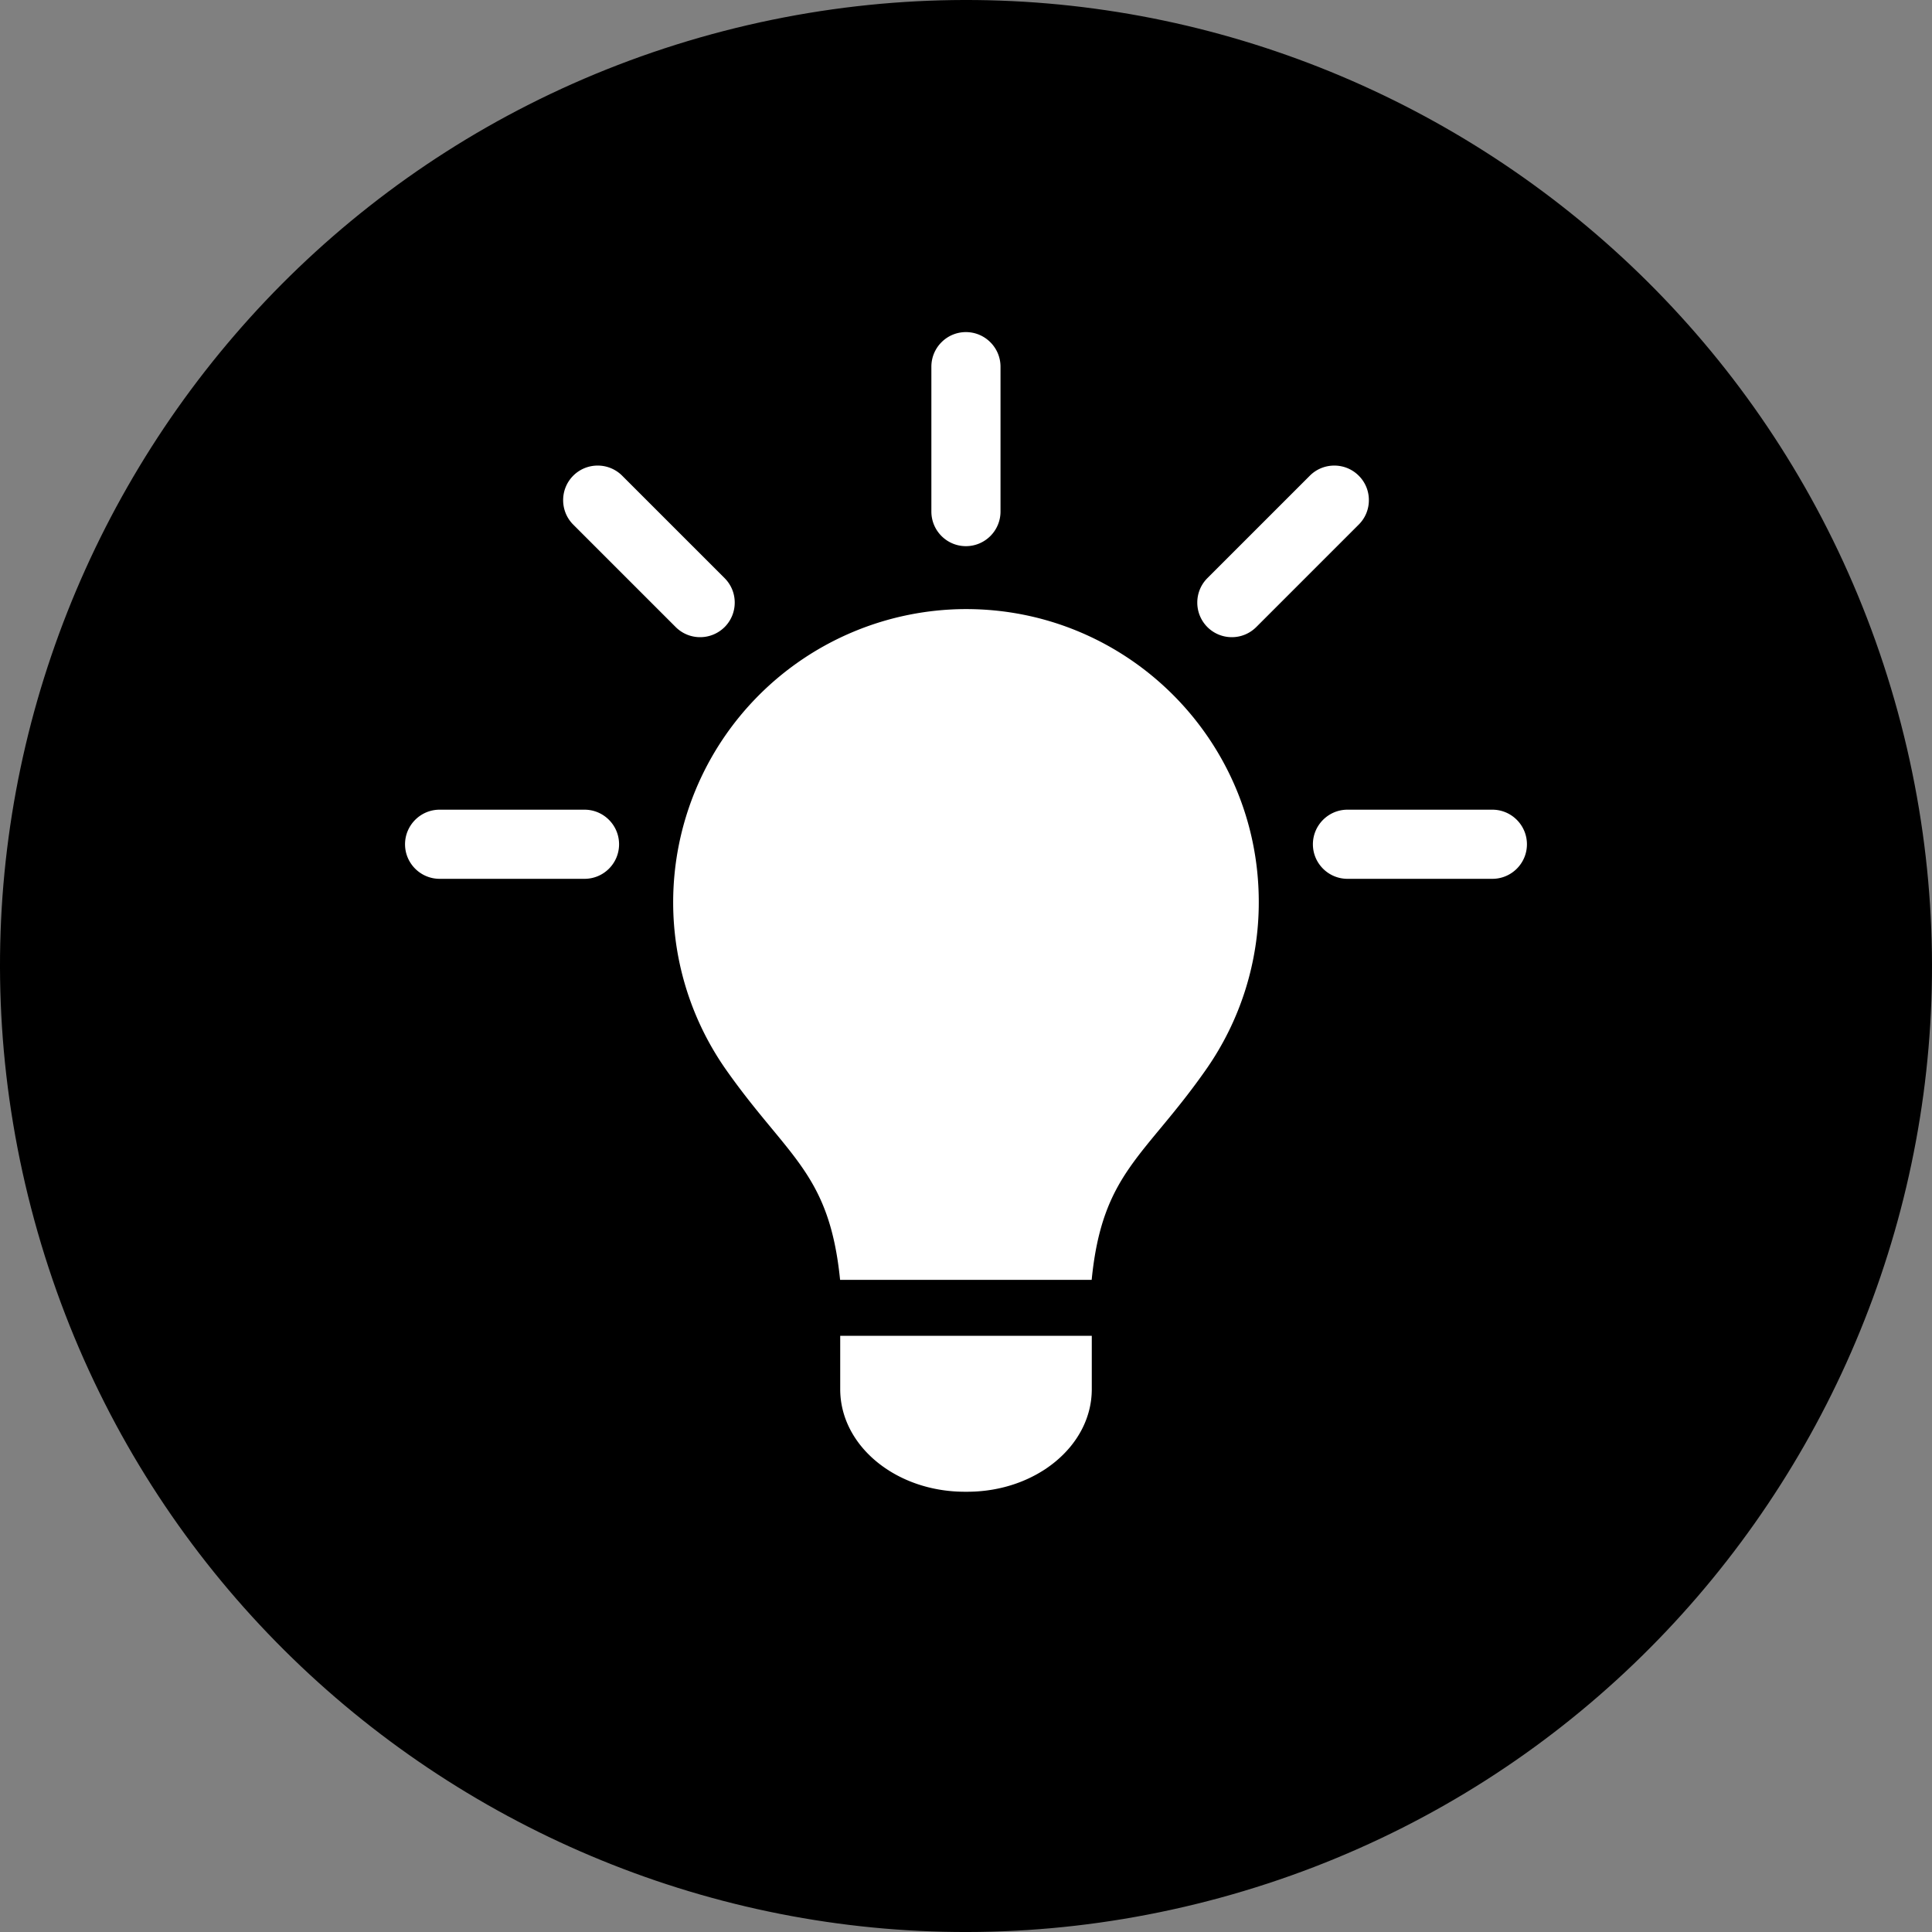<svg xmlns="http://www.w3.org/2000/svg" width="65" height="65"><rect width="100%" height="100%" fill="#808080" stroke="none"/><path fill="#000000" d="M63.849 23.952C59.121 6.642 41.258-3.564 23.947 1.15 6.644 5.875-3.573 23.729 1.155 41.053c4.728 17.313 22.591 27.513 39.894 22.796s27.519-22.589 22.8-39.897z"/><path d="M36.728 43.061c.356-3.613 1.785-4.128 3.849-7.079a9.8 9.8 0 0 0 1.773-5.639c0-5.447-4.421-9.862-9.869-9.851a9.87 9.87 0 0 0-9.833 9.878 9.8 9.8 0 0 0 1.799 5.648c2.067 2.927 3.455 3.442 3.817 7.042h8.464zm.004 1.88h-8.464v1.797c0 1.906 1.876 3.45 4.19 3.45h.084c2.313 0 4.19-1.544 4.19-3.45v-1.797zm-4.235-26.566c-.642 0-1.162-.522-1.162-1.164v-4.874c0-.642.521-1.164 1.162-1.164s1.164.522 1.164 1.164v4.874c0 .643-.522 1.164-1.164 1.164zm8.947 3.062a1.16 1.16 0 0 1-.823-.34c-.453-.455-.453-1.192 0-1.646l3.447-3.447c.219-.219.512-.34.823-.34s.603.121.822.34a1.15 1.15 0 0 1 .341.822 1.15 1.15 0 0 1-.341.823l-3.447 3.447c-.22.219-.511.341-.822.341zm-17.889 0c-.311 0-.602-.121-.822-.34l-3.447-3.447c-.453-.453-.453-1.192 0-1.646.22-.219.511-.34.822-.34a1.16 1.16 0 0 1 .824.34l3.447 3.447c.219.22.34.511.34.822a1.16 1.16 0 0 1-.34.824c-.22.218-.513.34-.824.34zm21.779 8.13c-.641 0-1.163-.522-1.163-1.162s.522-1.164 1.163-1.164h4.875c.641 0 1.163.522 1.163 1.164s-.522 1.162-1.163 1.162h-4.875zm-30.544 0c-.641 0-1.163-.522-1.163-1.162s.522-1.164 1.163-1.164h4.875c.642 0 1.163.522 1.163 1.164s-.521 1.162-1.163 1.162H14.79z" fill="#fff"/></svg>